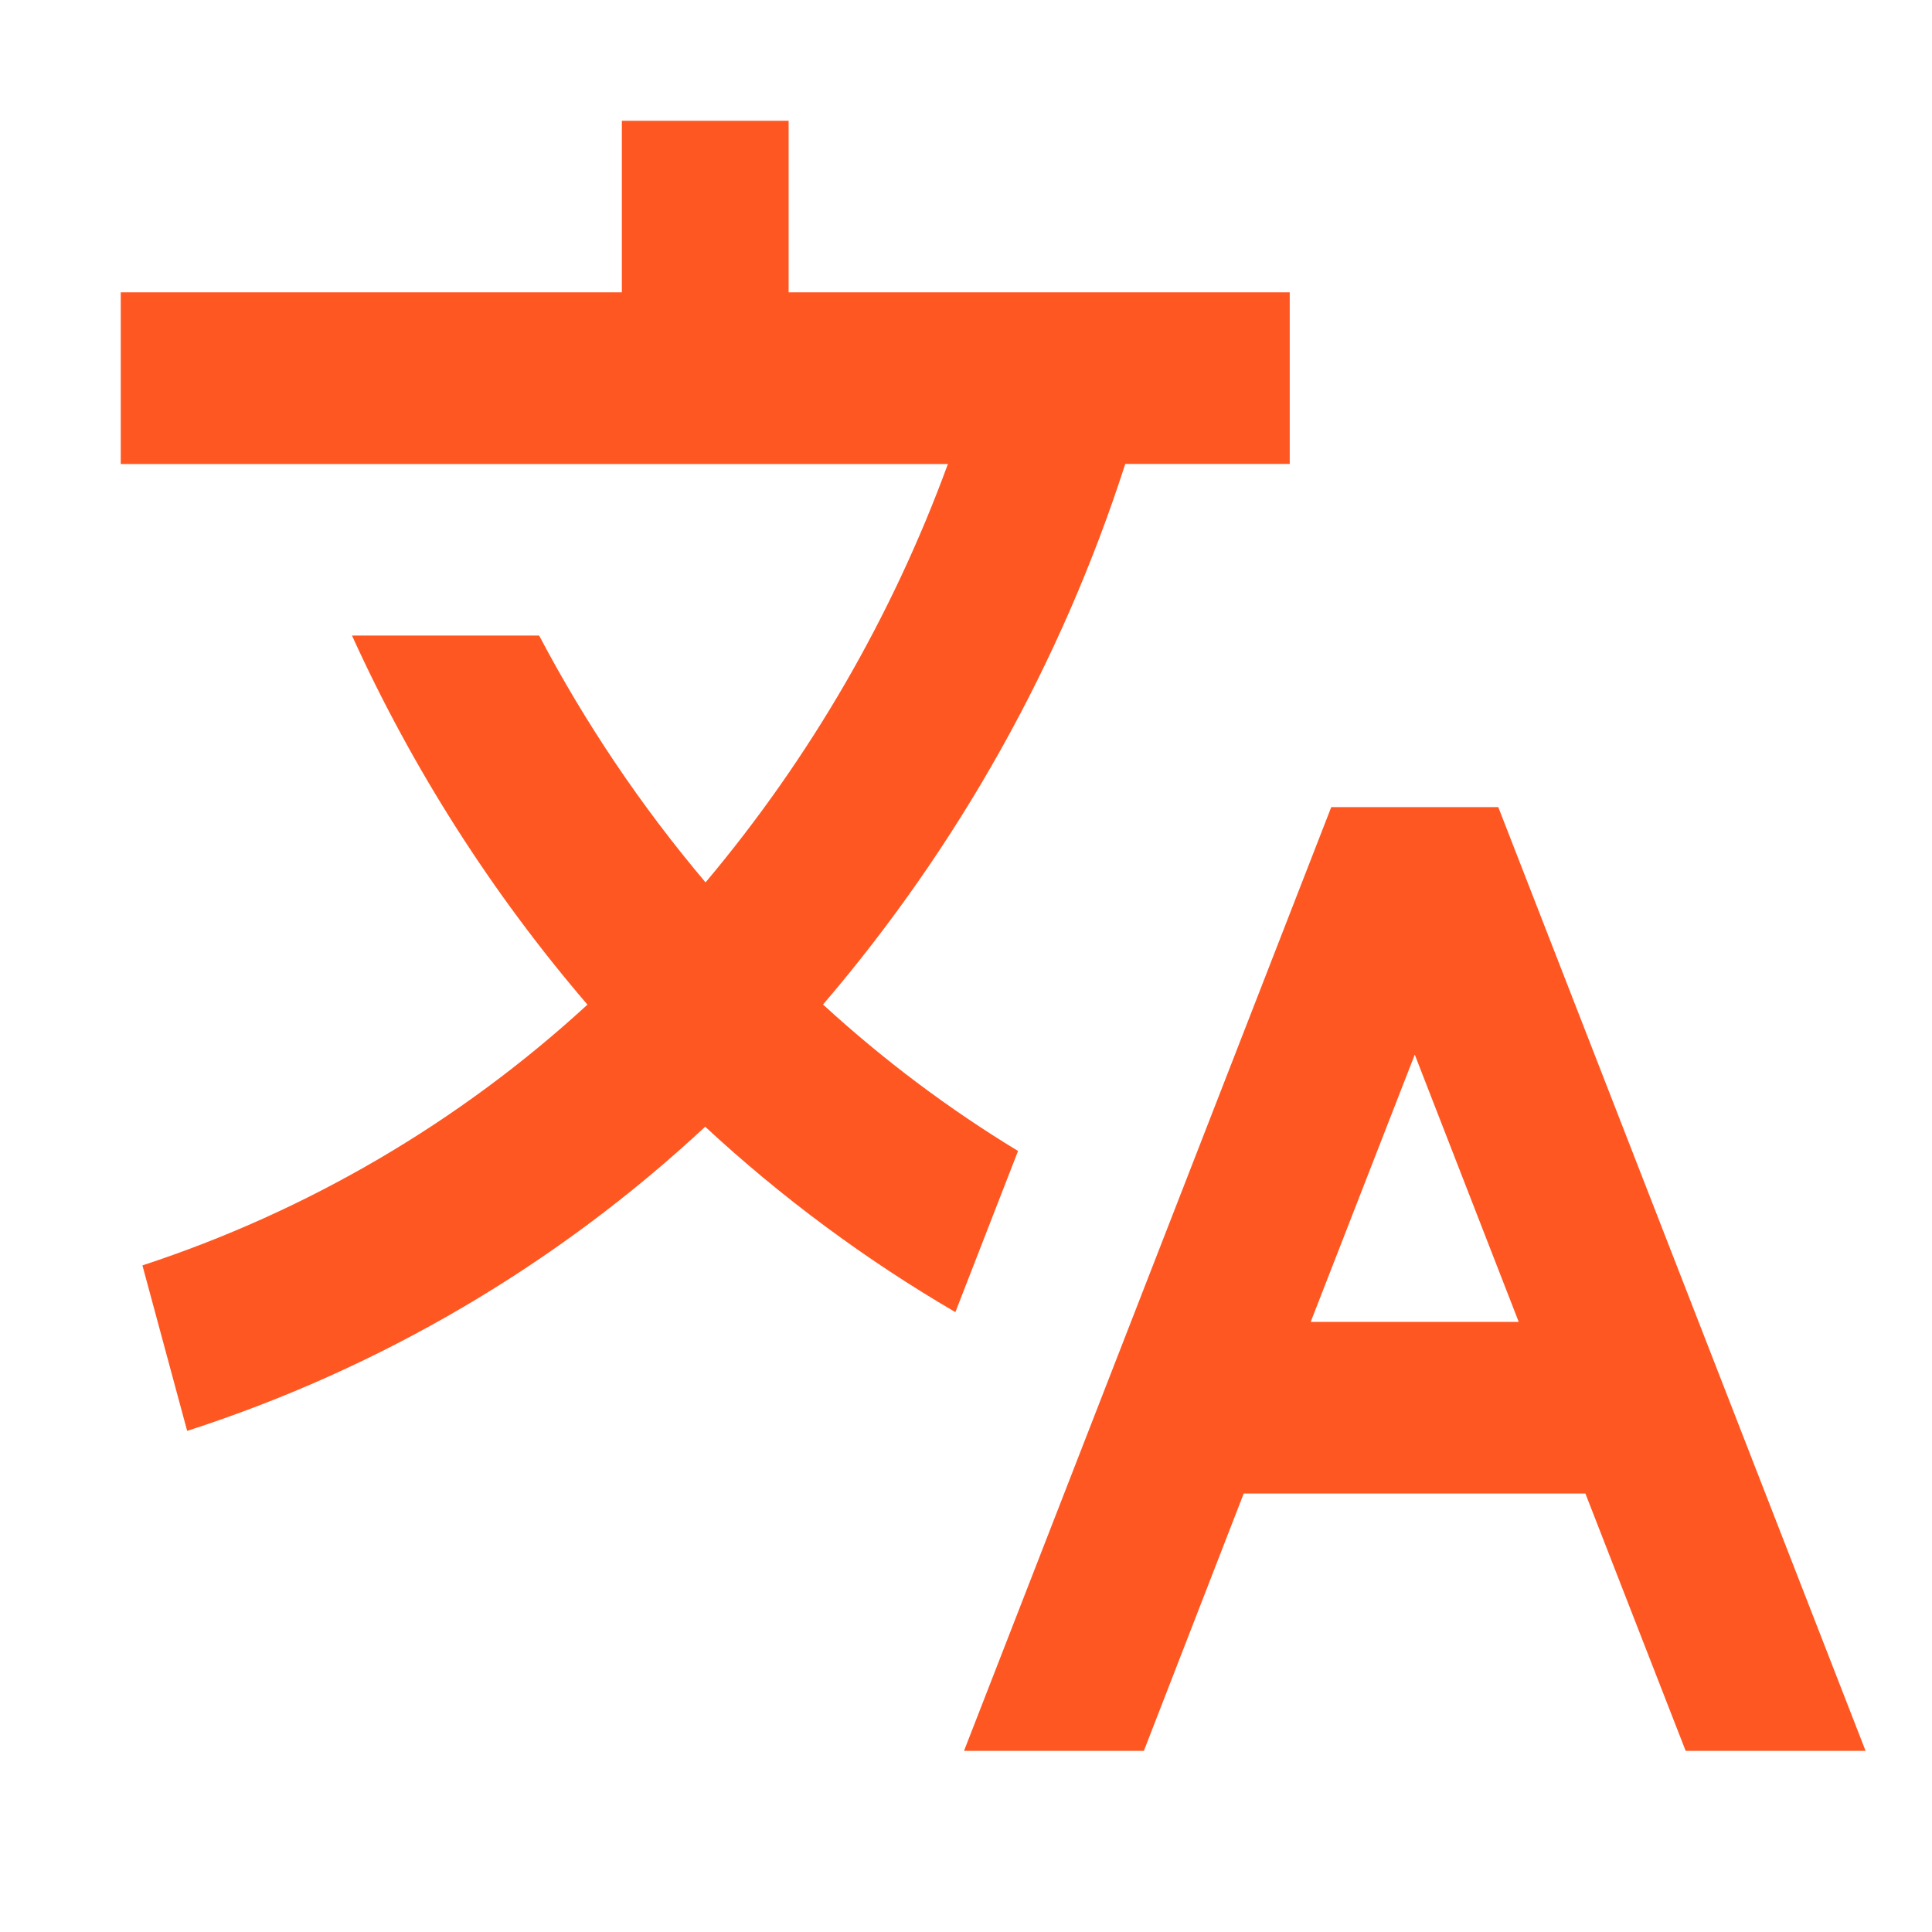 <svg width="32" height="32" viewBox="0 0 32 32" fill="none" xmlns="http://www.w3.org/2000/svg">
<path d="M24.816 13.368L30.9 29H27.92L26.259 24.737H20.6L18.946 29H15.967L22.05 13.368H24.816ZM13.062 2V4.842H21.362V7.684H18.638C17.579 10.971 15.877 14.014 13.632 16.638C14.627 17.551 15.708 18.363 16.862 19.064L15.824 21.733C14.334 20.864 12.945 19.834 11.68 18.662C9.224 20.95 6.294 22.669 3.1 23.7L2.359 20.959C5.096 20.061 7.609 18.589 9.73 16.64C8.148 14.796 6.835 12.738 5.83 10.527H8.93C9.698 11.985 10.622 13.356 11.686 14.615C13.417 12.556 14.775 10.212 15.7 7.686H2V4.842H10.3V2H13.062ZM23.433 17.468L21.709 21.895H25.155L23.433 17.468Z" fill="#FF5722"/>
</svg>
